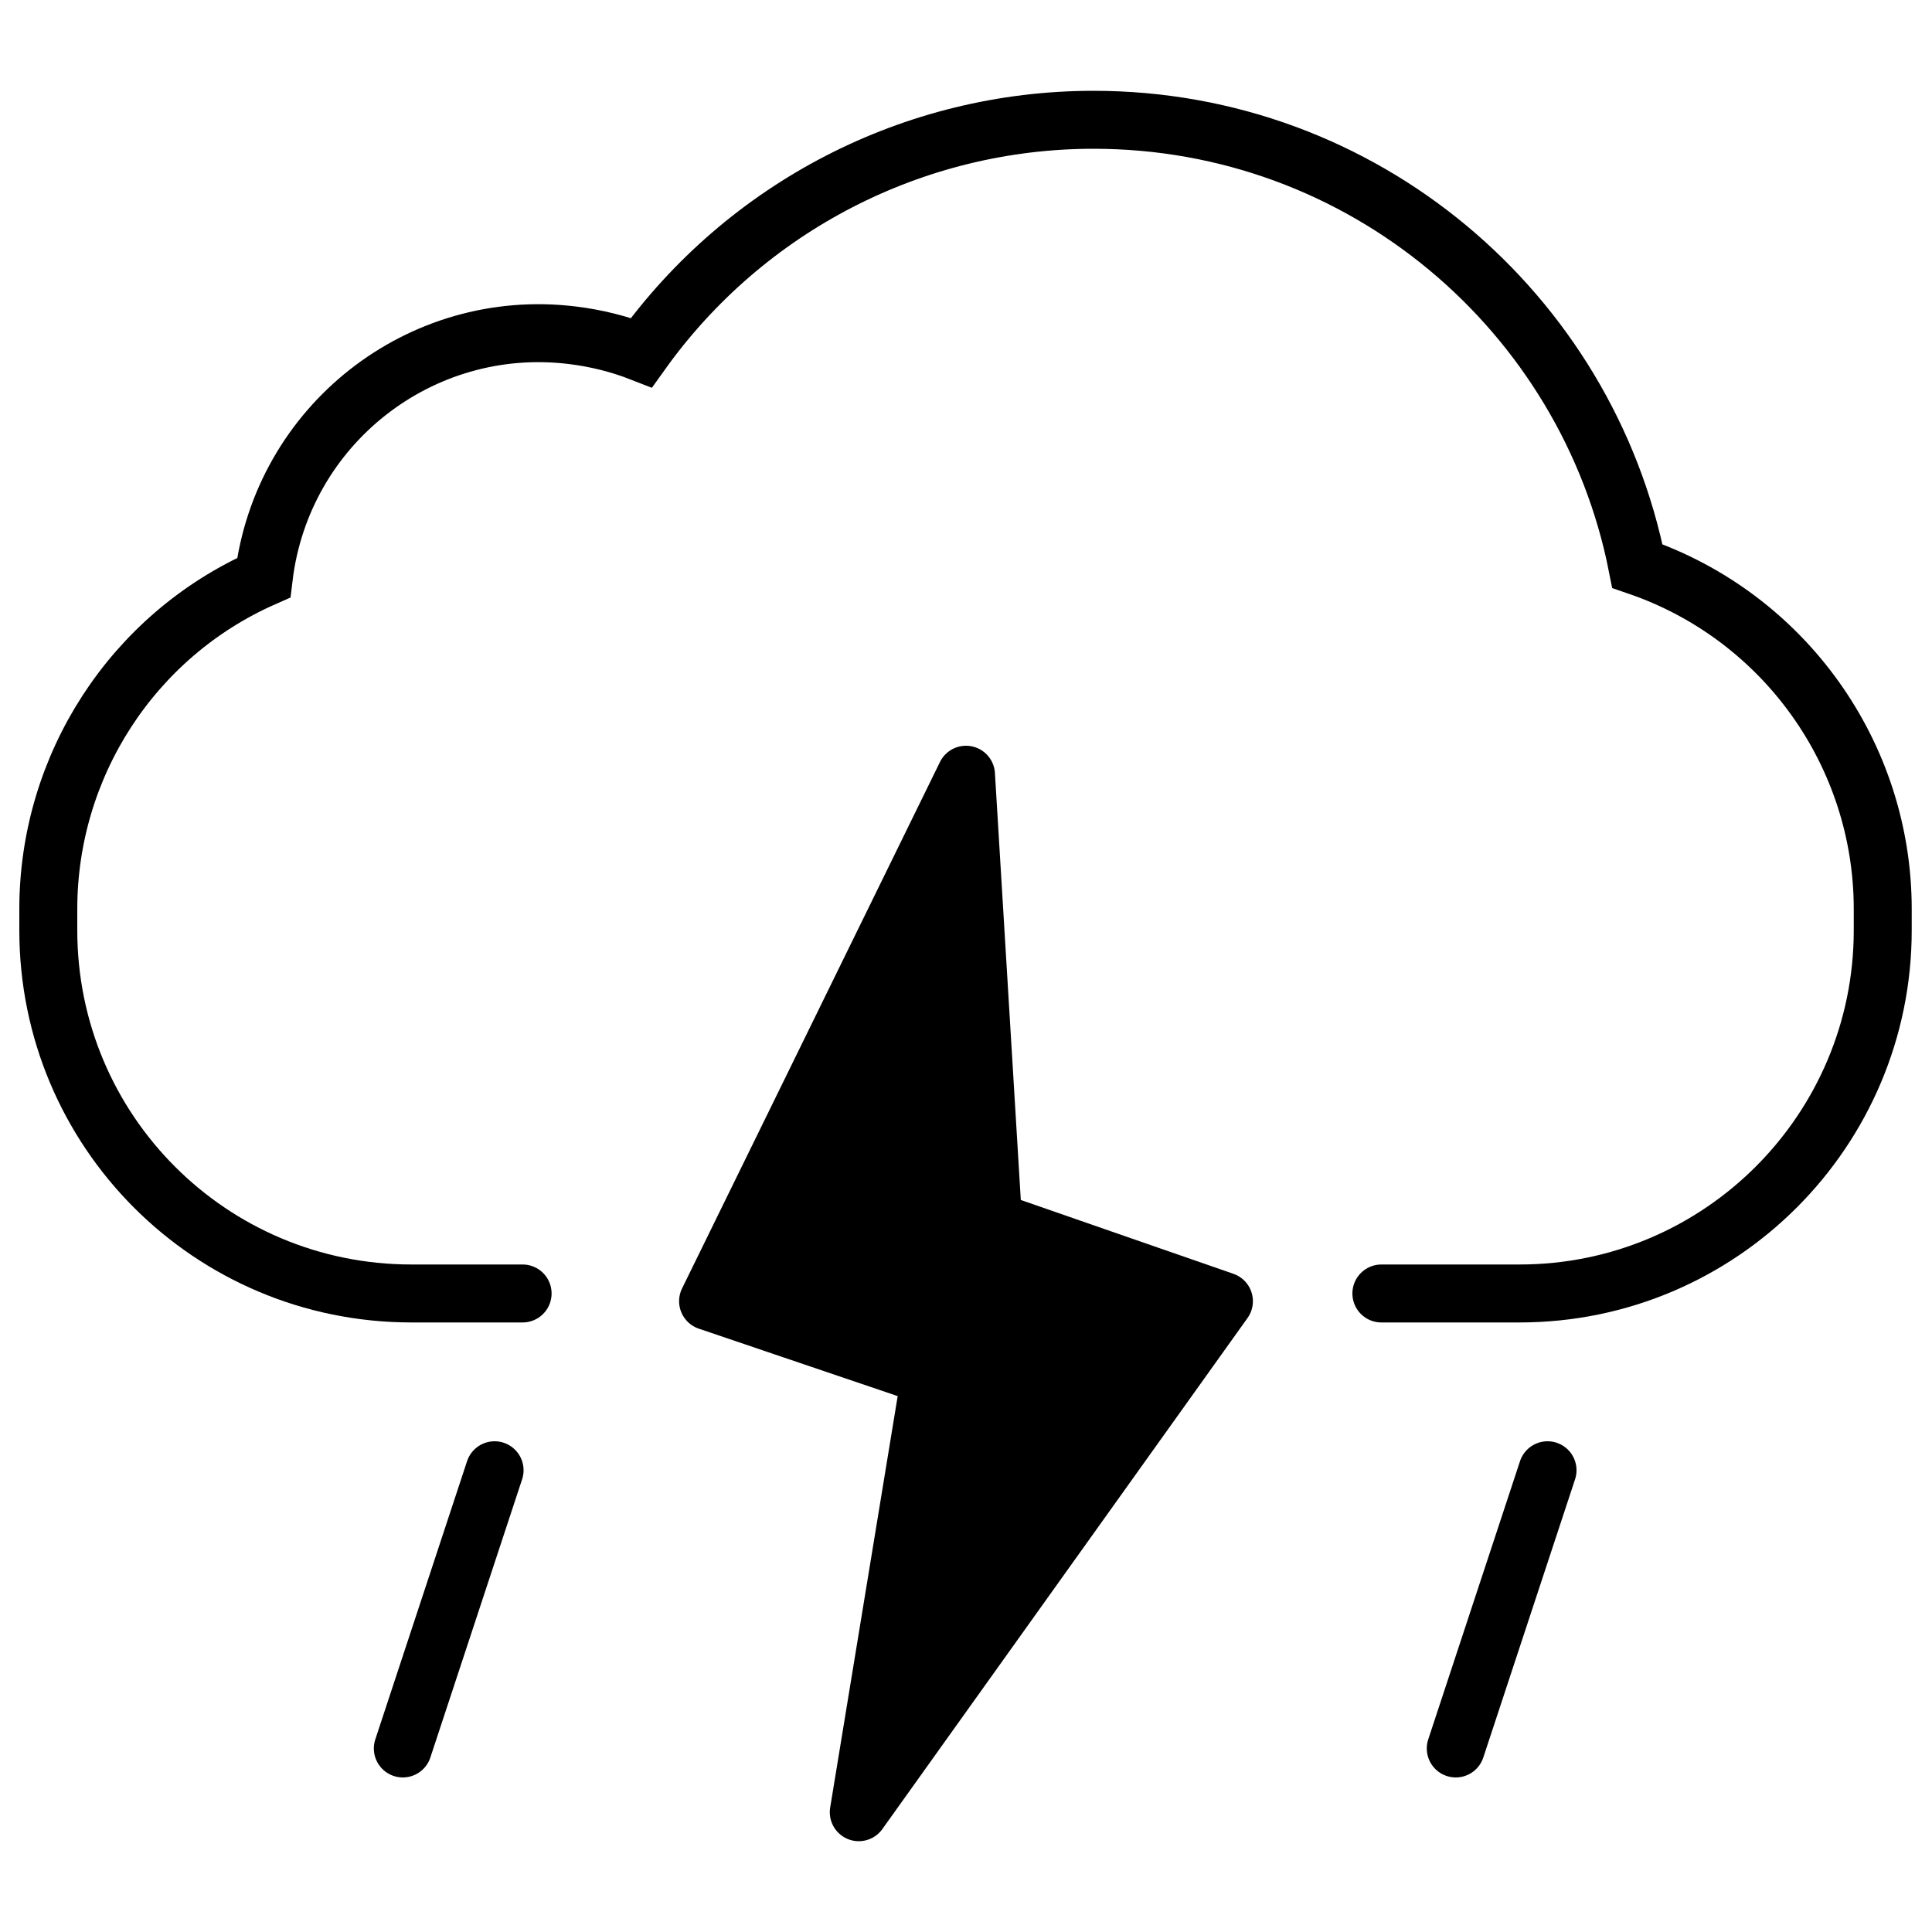 <?xml version="1.0" encoding="utf-8"?>
<!-- Generator: Adobe Illustrator 25.0.0, SVG Export Plug-In . SVG Version: 6.00 Build 0)  -->
<svg version="1.1" id="图层_1" xmlns="http://www.w3.org/2000/svg" xmlns:xlink="http://www.w3.org/1999/xlink" x="0px" y="0px"
	 viewBox="0 0 200 200" style="enable-background:new 0 0 200 200;" xml:space="preserve">
<style type="text/css">
	.st0{stroke:#000000;stroke-width:6;stroke-linecap:round;stroke-linejoin:round;}
	.st1{fill:none;stroke:#000000;stroke-width:6;stroke-linecap:round;stroke-miterlimit:10;}
</style>
<polygon class="st0" points="100,80.2 73.3,134.7 96.3,142.5 88.9,187.6 126.7,134.7 102.8,126.4 "/>
<path class="st1" d="M54.1,133.9H42.6C21.8,133.9,5,117.1,5,96.3c0,0,0,0,0,0v-2.2c0-14.8,8.7-28.3,22.3-34.3
	c1.9-15.8,16.2-27,31.9-25.1c2.5,0.3,4.9,0.9,7.2,1.8c10.8-15.1,28.2-24.1,46.8-24.1c27.9,0,51.1,19.9,56.3,46.2h0
	c15.2,5.2,25.4,19.5,25.4,35.5v2.2c0,20.7-16.8,37.6-37.6,37.6c0,0,0,0,0,0H143"/>
<line class="st0" x1="51.2" y1="152.2" x2="41.7" y2="181"/>
<line class="st0" x1="160.2" y1="152.2" x2="150.7" y2="181"/>
</svg>
